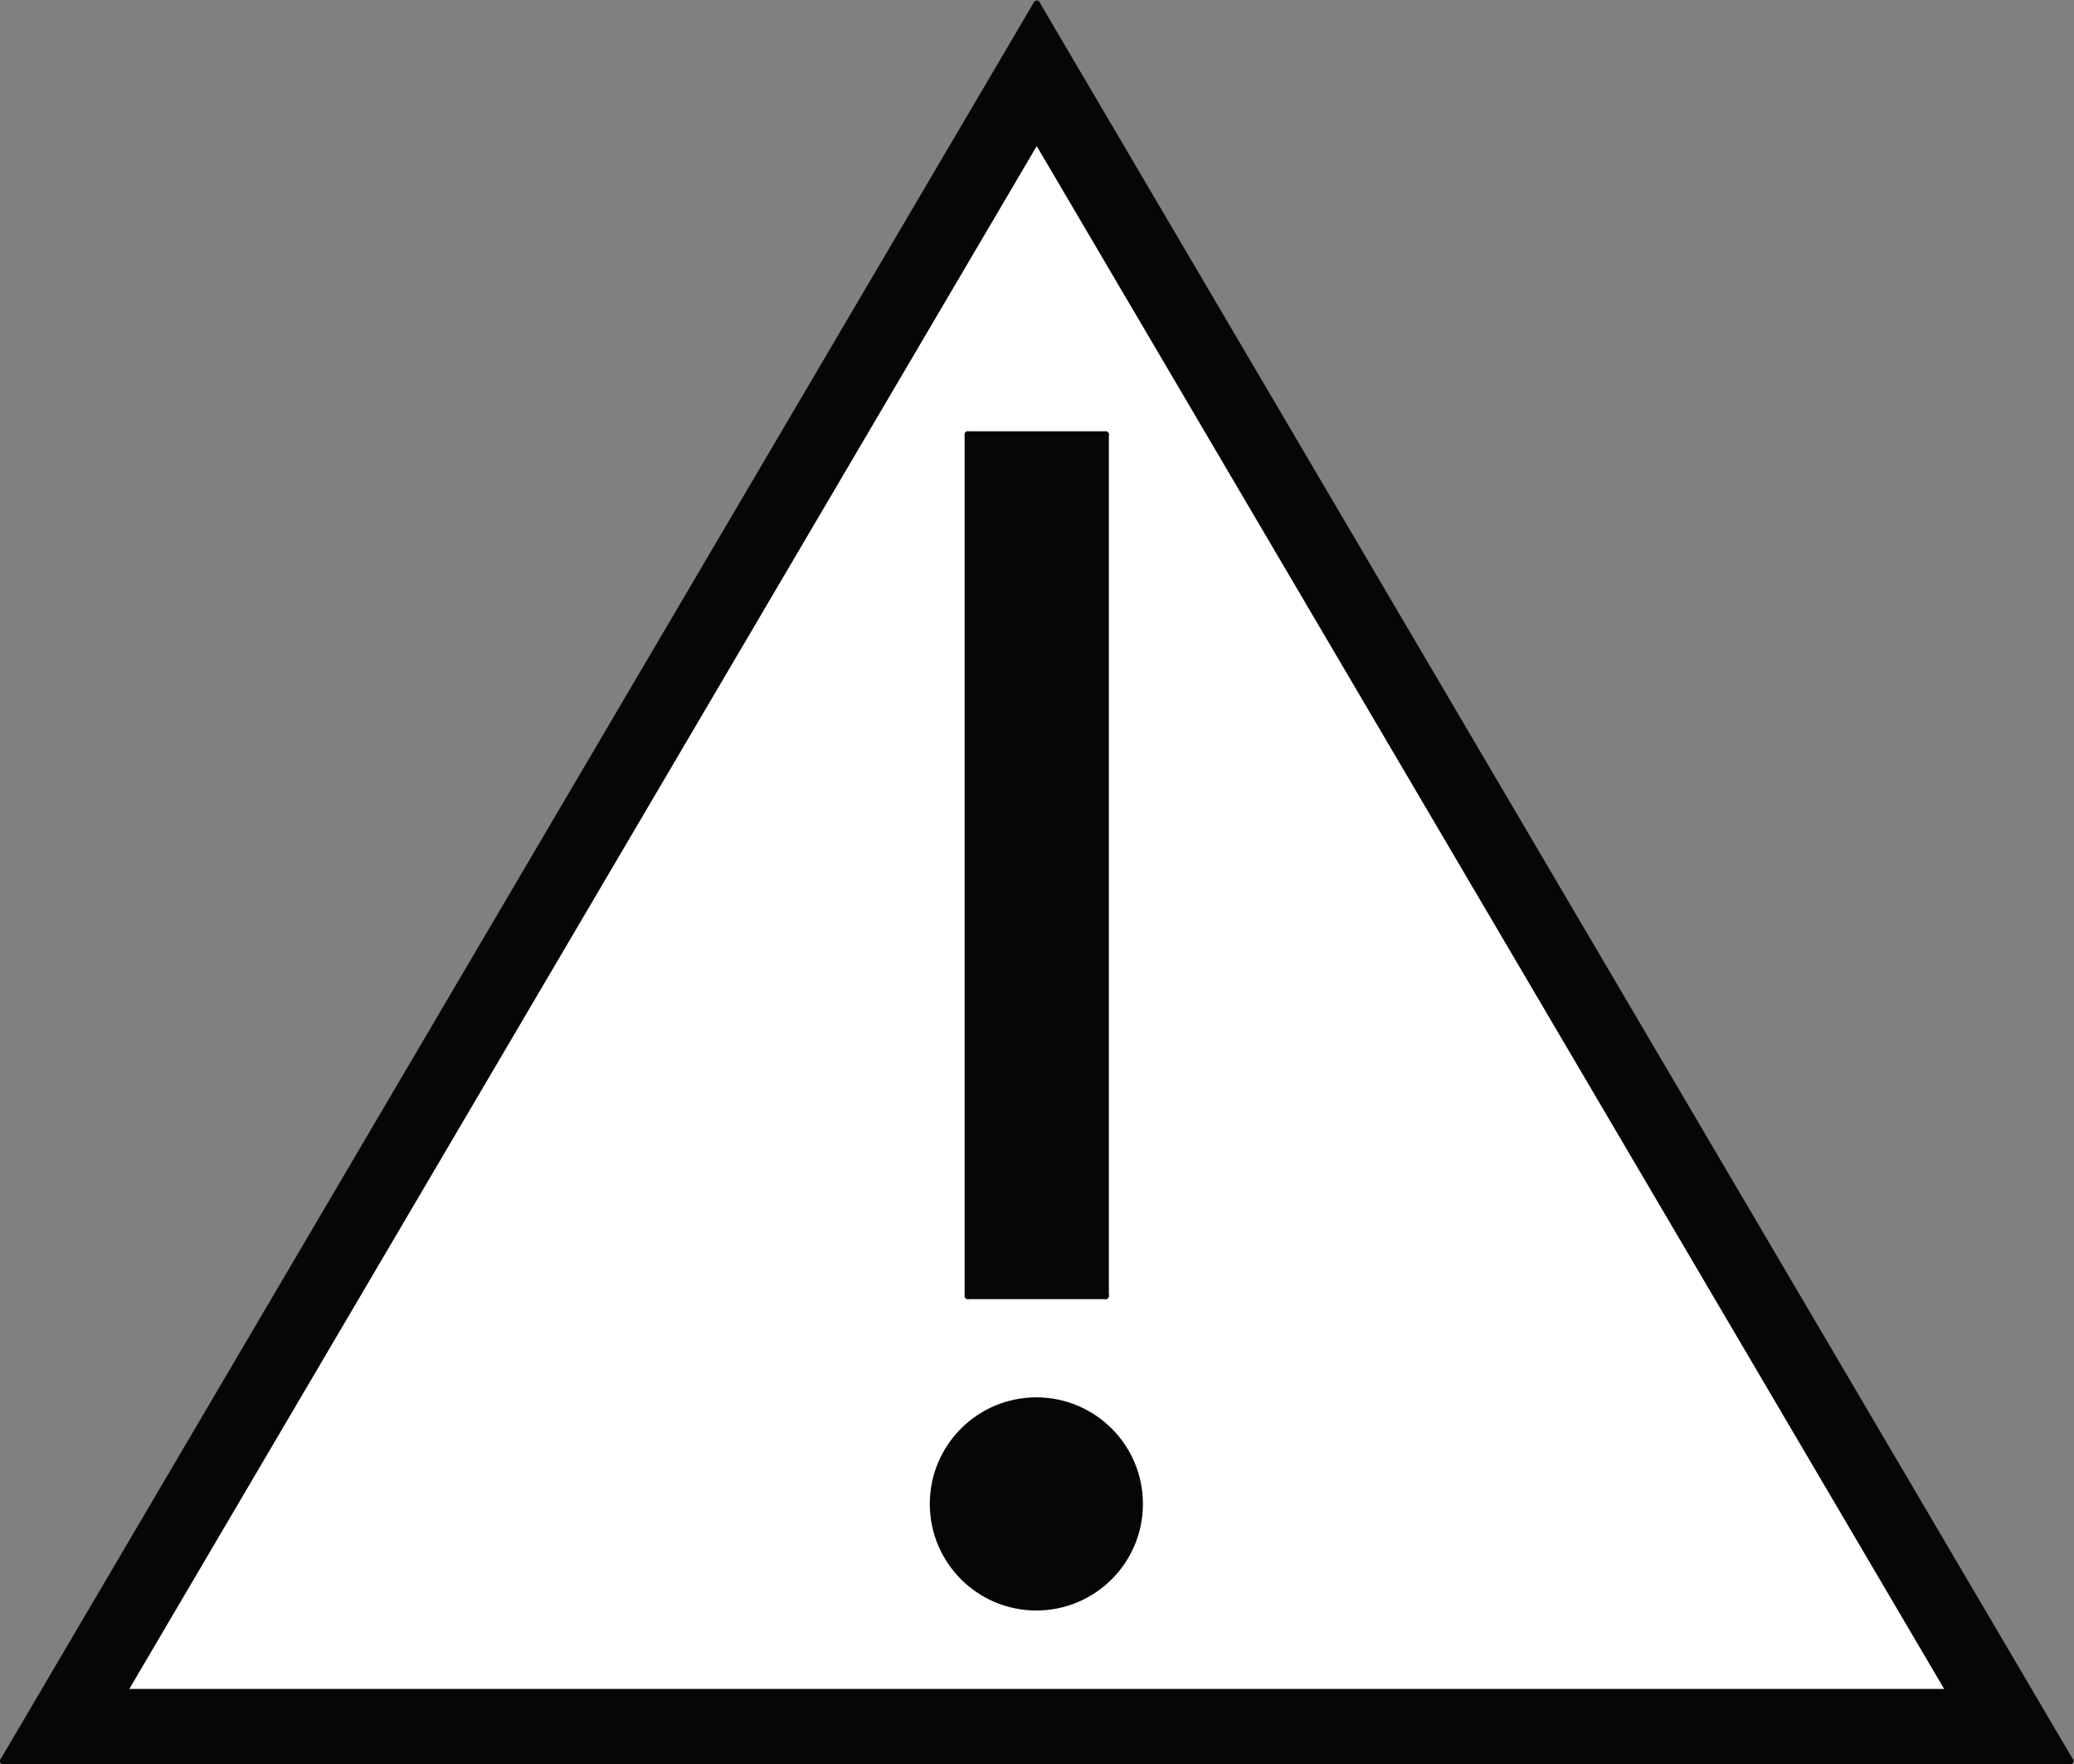 <?xml version="1.0" encoding="UTF-8" standalone="no"?>
<!-- Created with Inkscape (http://www.inkscape.org/) -->

<svg
   version="1.1"
   id="svg2"
   width="75.827"
   height="64.493"
   viewBox="0 0 75.827 64.493"
   sodipodi:docname="secured..eps"
   xmlns:inkscape="http://www.inkscape.org/namespaces/inkscape"
   xmlns:sodipodi="http://sodipodi.sourceforge.net/DTD/sodipodi-0.dtd"
   xmlns="http://www.w3.org/2000/svg"
   xmlns:svg="http://www.w3.org/2000/svg">
  <rect x="0" y="0" width="75.827" height="64.493" fill="#808080" stroke="none"/>
  <defs
     id="defs6" />
  <sodipodi:namedview
     id="namedview4"
     pagecolor="#ffffff"
     bordercolor="#666666"
     borderopacity="1.0"
     inkscape:showpageshadow="2"
     inkscape:pageopacity="0.0"
     inkscape:pagecheckerboard="0"
     inkscape:deskcolor="#d1d1d1" />
  <g
     id="g8"
     inkscape:groupmode="layer"
     inkscape:label="ink_ext_XXXXXX"
     transform="matrix(1.333,0,0,-1.333,0,64.493)">
    <g
       id="g10"
       transform="scale(0.1)">
      <path
         d="M 16.543,9.469 H 550.574 L 284.348,463.156 Z"
         style="fill:#ffffff;fill-opacity:1;fill-rule:evenodd;stroke:none"
         id="path12" />
      <path
         d="M 567.813,0.883 H 0.883"
         style="fill:none;stroke:#050606;stroke-width:1.764;stroke-linecap:round;stroke-linejoin:round;stroke-miterlimit:4;stroke-dasharray:none;stroke-opacity:1"
         id="path14" />
      <path
         d="M 534.77,19.777 H 33.926"
         style="fill:none;stroke:#050606;stroke-width:1.764;stroke-linecap:round;stroke-linejoin:round;stroke-miterlimit:4;stroke-dasharray:none;stroke-opacity:1"
         id="path16" />
      <path
         d="M 0.883,0.883 284.348,482.77"
         style="fill:none;stroke:#050606;stroke-width:1.764;stroke-linecap:round;stroke-linejoin:round;stroke-miterlimit:4;stroke-dasharray:none;stroke-opacity:1"
         id="path18" />
      <path
         d="M 33.926,19.777 284.348,445.5"
         style="fill:none;stroke:#050606;stroke-width:1.764;stroke-linecap:round;stroke-linejoin:round;stroke-miterlimit:4;stroke-dasharray:none;stroke-opacity:1"
         id="path20" />
      <path
         d="M 284.348,482.77 567.813,0.883"
         style="fill:none;stroke:#050606;stroke-width:1.764;stroke-linecap:round;stroke-linejoin:round;stroke-miterlimit:4;stroke-dasharray:none;stroke-opacity:1"
         id="path22" />
      <path
         d="M 284.348,445.5 534.77,19.777"
         style="fill:none;stroke:#050606;stroke-width:1.764;stroke-linecap:round;stroke-linejoin:round;stroke-miterlimit:4;stroke-dasharray:none;stroke-opacity:1"
         id="path24" />
      <path
         d="M 265.449,364.66 V 128.441"
         style="fill:none;stroke:#050606;stroke-width:1.764;stroke-linecap:round;stroke-linejoin:round;stroke-miterlimit:4;stroke-dasharray:none;stroke-opacity:1"
         id="path26" />
      <path
         d="M 303.246,364.66 V 128.441"
         style="fill:none;stroke:#050606;stroke-width:1.764;stroke-linecap:round;stroke-linejoin:round;stroke-miterlimit:4;stroke-dasharray:none;stroke-opacity:1"
         id="path28" />
      <path
         d="m 312.594,71.391 c 0,15.656 -12.692,28.348 -28.348,28.348 -15.652,0 -28.344,-12.691 -28.344,-28.348 0,-15.656 12.692,-28.344 28.344,-28.344 15.656,0 28.348,12.688 28.348,28.344 z"
         style="fill:none;stroke:#050606;stroke-width:1.764;stroke-linecap:round;stroke-linejoin:round;stroke-miterlimit:4;stroke-dasharray:none;stroke-opacity:1"
         id="path30" />
      <path
         d="M 303.246,128.441 H 265.449"
         style="fill:none;stroke:#050606;stroke-width:1.764;stroke-linecap:round;stroke-linejoin:round;stroke-miterlimit:4;stroke-dasharray:none;stroke-opacity:1"
         id="path32" />
      <path
         d="M 303.246,364.66 H 265.449"
         style="fill:none;stroke:#050606;stroke-width:1.764;stroke-linecap:round;stroke-linejoin:round;stroke-miterlimit:4;stroke-dasharray:none;stroke-opacity:1"
         id="path34" />
      <path
         d="M 567.813,0.883 H 0.883 L 284.348,482.77 567.813,0.883 M 284.348,445.5 33.926,19.777 H 534.77 L 284.348,445.5 M 265.449,364.66 V 128.441 h 37.797 V 364.66 H 265.449 M 298.422,95.941 c -8.77,5.063 -19.574,5.063 -28.348,0 -8.769,-5.062 -14.172,-14.422 -14.172,-24.551 0,-10.125 5.403,-19.484 14.172,-24.547 8.774,-5.062 19.578,-5.062 28.348,0 8.769,5.062 14.172,14.422 14.172,24.547 0,10.129 -5.403,19.488 -14.172,24.551"
         style="fill:#050606;fill-opacity:1;fill-rule:evenodd;stroke:none"
         id="path36" />
    </g>
  </g>
</svg>
